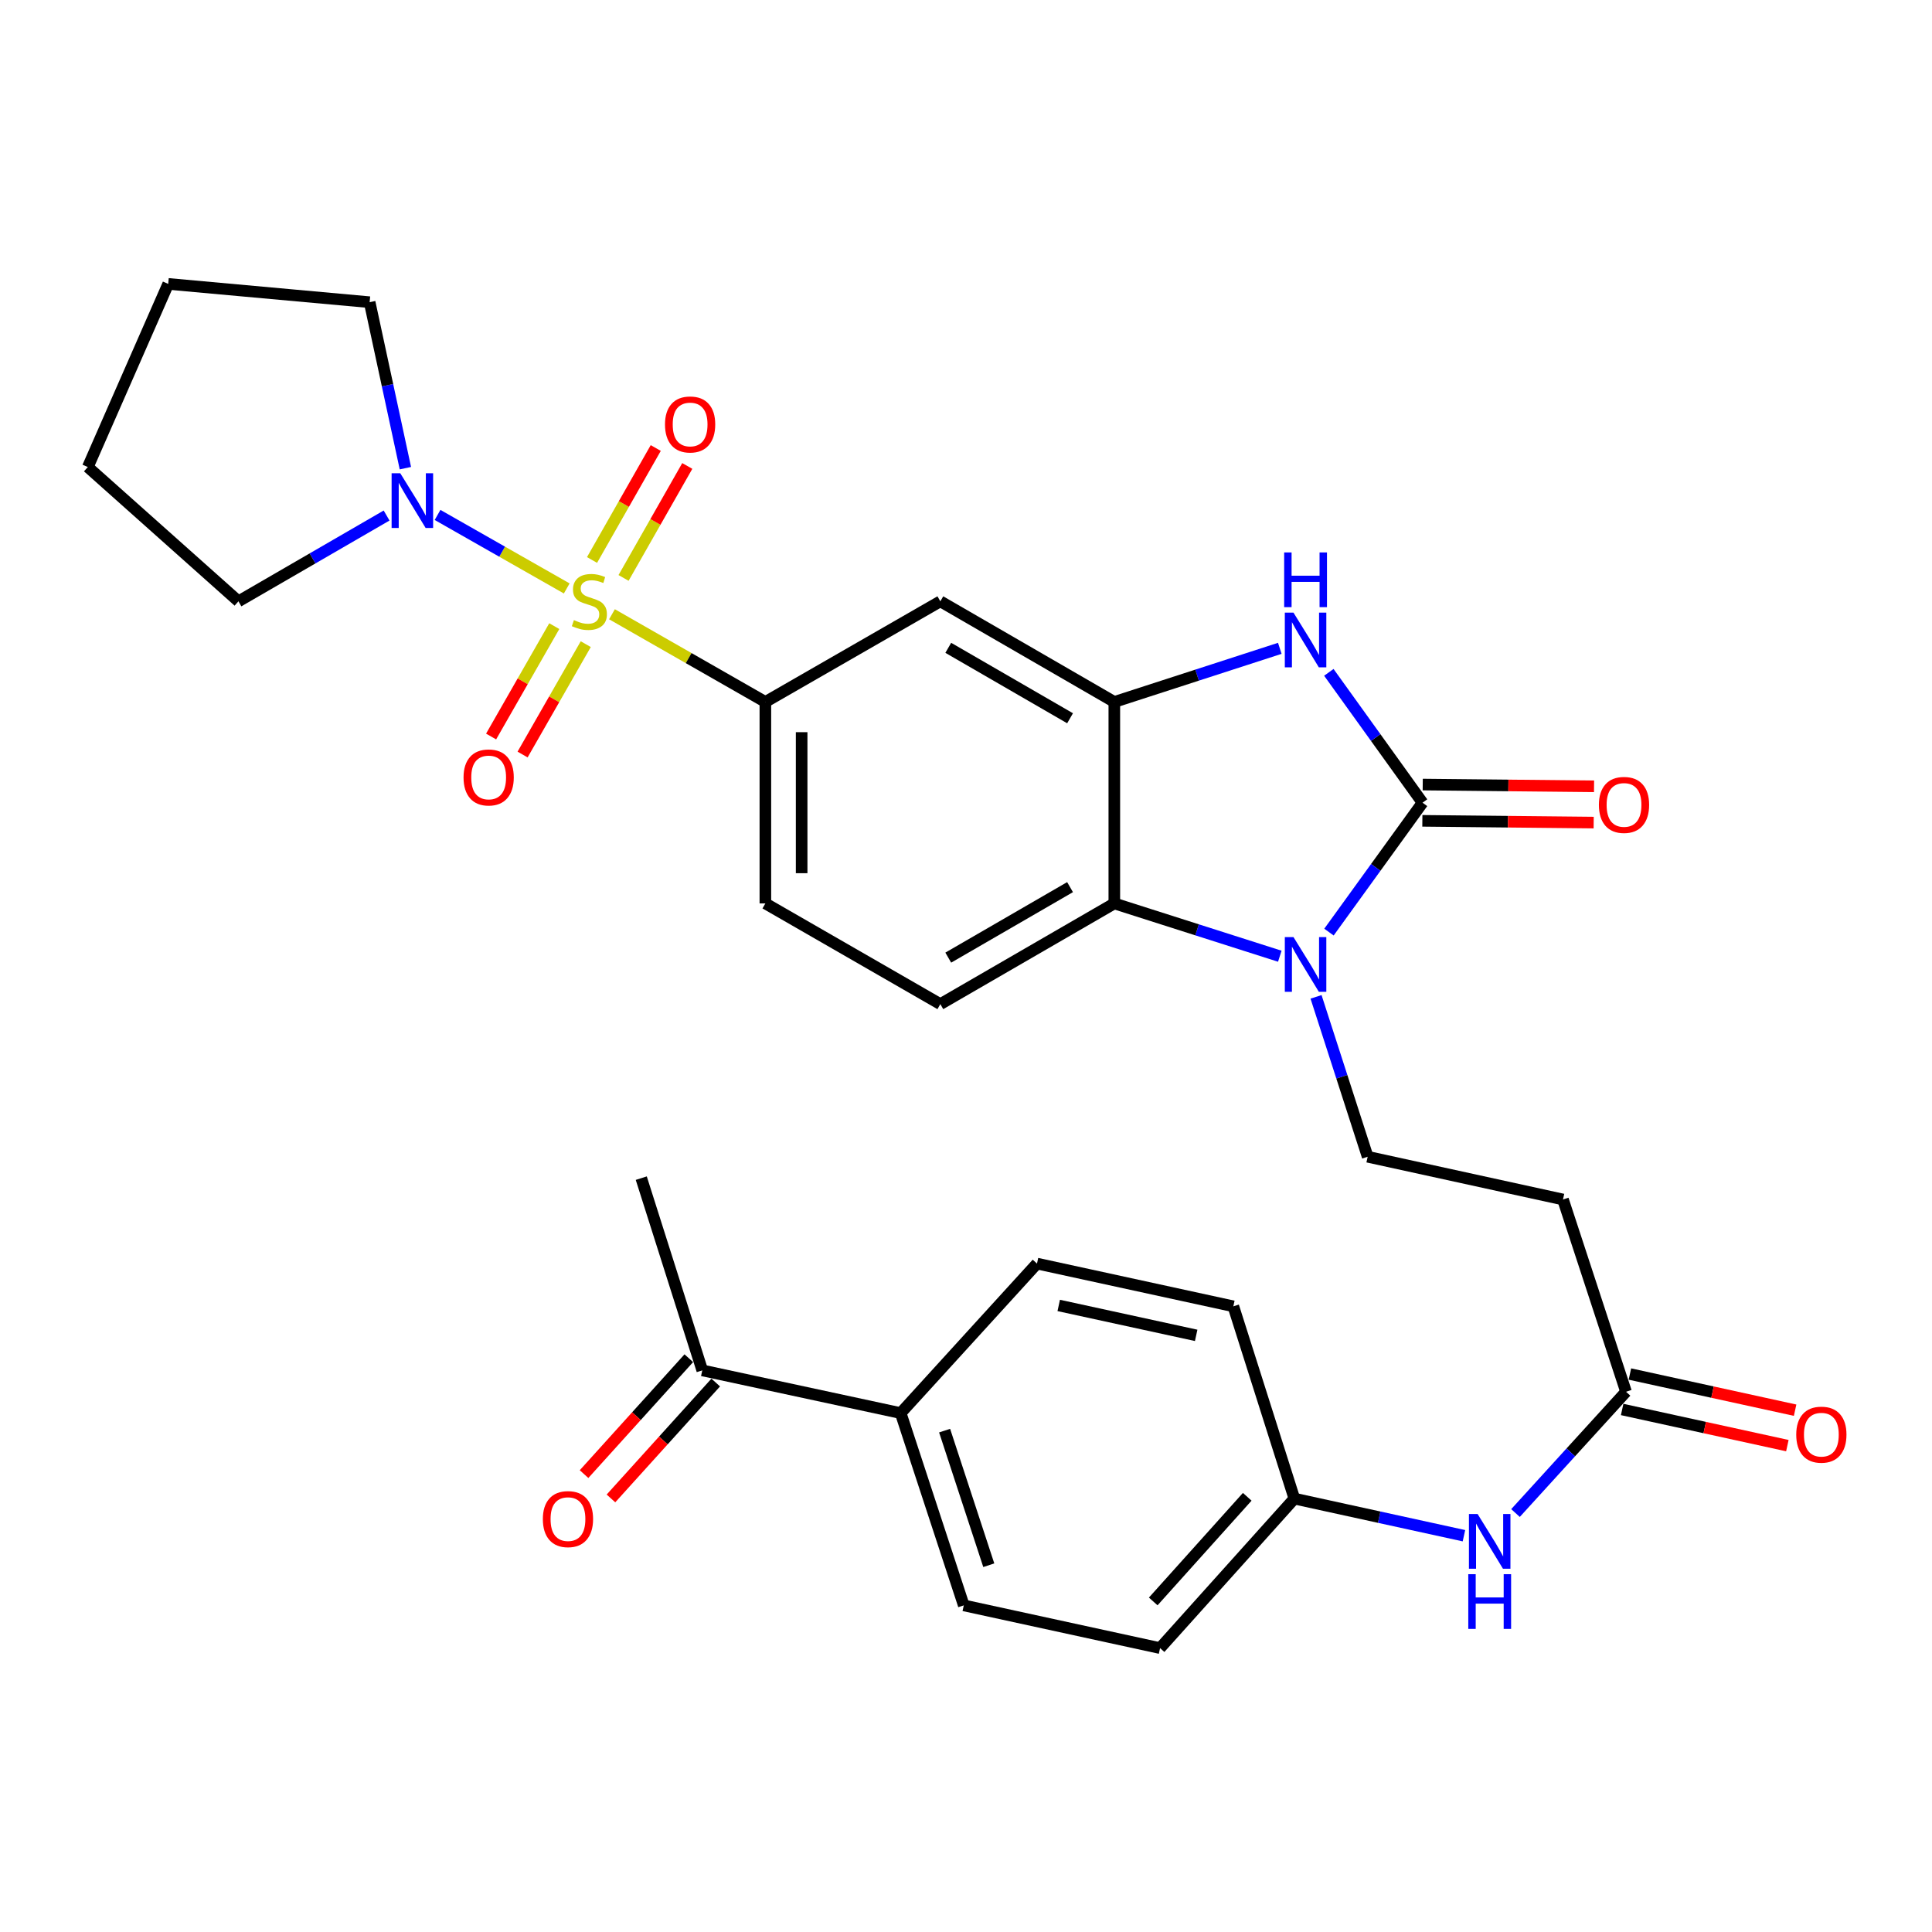 <?xml version='1.0' encoding='iso-8859-1'?>
<svg version='1.1' baseProfile='full'
              xmlns='http://www.w3.org/2000/svg'
                      xmlns:rdkit='http://www.rdkit.org/xml'
                      xmlns:xlink='http://www.w3.org/1999/xlink'
                  xml:space='preserve'
width='1000px' height='1000px' viewBox='0 0 1000 1000'>
<!-- END OF HEADER -->
<rect style='opacity:1.0;fill:#FFFFFF;stroke:none' width='1000' height='1000' x='0' y='0'> </rect>
<path class='bond-5' d='M 316.76,317.938 L 356.457,340.634' style='fill:none;fill-rule:evenodd;stroke:#CCCC00;stroke-width:6px;stroke-linecap:butt;stroke-linejoin:miter;stroke-opacity:1' />
<path class='bond-5' d='M 356.457,340.634 L 396.153,363.33' style='fill:none;fill-rule:evenodd;stroke:#000000;stroke-width:6px;stroke-linecap:butt;stroke-linejoin:miter;stroke-opacity:1' />
<path class='bond-6' d='M 293.342,304.58 L 259.91,285.555' style='fill:none;fill-rule:evenodd;stroke:#CCCC00;stroke-width:6px;stroke-linecap:butt;stroke-linejoin:miter;stroke-opacity:1' />
<path class='bond-6' d='M 259.91,285.555 L 226.478,266.531' style='fill:none;fill-rule:evenodd;stroke:#0000FF;stroke-width:6px;stroke-linecap:butt;stroke-linejoin:miter;stroke-opacity:1' />
<path class='bond-11' d='M 286.891,324.087 L 270.542,352.653' style='fill:none;fill-rule:evenodd;stroke:#CCCC00;stroke-width:6px;stroke-linecap:butt;stroke-linejoin:miter;stroke-opacity:1' />
<path class='bond-11' d='M 270.542,352.653 L 254.193,381.219' style='fill:none;fill-rule:evenodd;stroke:#FF0000;stroke-width:6px;stroke-linecap:butt;stroke-linejoin:miter;stroke-opacity:1' />
<path class='bond-11' d='M 303.187,333.413 L 286.838,361.98' style='fill:none;fill-rule:evenodd;stroke:#CCCC00;stroke-width:6px;stroke-linecap:butt;stroke-linejoin:miter;stroke-opacity:1' />
<path class='bond-11' d='M 286.838,361.98 L 270.489,390.546' style='fill:none;fill-rule:evenodd;stroke:#FF0000;stroke-width:6px;stroke-linecap:butt;stroke-linejoin:miter;stroke-opacity:1' />
<path class='bond-12' d='M 322.752,299.134 L 339.244,270.155' style='fill:none;fill-rule:evenodd;stroke:#CCCC00;stroke-width:6px;stroke-linecap:butt;stroke-linejoin:miter;stroke-opacity:1' />
<path class='bond-12' d='M 339.244,270.155 L 355.736,241.176' style='fill:none;fill-rule:evenodd;stroke:#FF0000;stroke-width:6px;stroke-linecap:butt;stroke-linejoin:miter;stroke-opacity:1' />
<path class='bond-12' d='M 306.433,289.847 L 322.925,260.868' style='fill:none;fill-rule:evenodd;stroke:#CCCC00;stroke-width:6px;stroke-linecap:butt;stroke-linejoin:miter;stroke-opacity:1' />
<path class='bond-12' d='M 322.925,260.868 L 339.418,231.889' style='fill:none;fill-rule:evenodd;stroke:#FF0000;stroke-width:6px;stroke-linecap:butt;stroke-linejoin:miter;stroke-opacity:1' />
<path class='bond-0' d='M 736.305,415.476 L 712.055,381.741' style='fill:none;fill-rule:evenodd;stroke:#000000;stroke-width:6px;stroke-linecap:butt;stroke-linejoin:miter;stroke-opacity:1' />
<path class='bond-0' d='M 712.055,381.741 L 687.805,348.007' style='fill:none;fill-rule:evenodd;stroke:#0000FF;stroke-width:6px;stroke-linecap:butt;stroke-linejoin:miter;stroke-opacity:1' />
<path class='bond-14' d='M 736.21,424.863 L 780.547,425.316' style='fill:none;fill-rule:evenodd;stroke:#000000;stroke-width:6px;stroke-linecap:butt;stroke-linejoin:miter;stroke-opacity:1' />
<path class='bond-14' d='M 780.547,425.316 L 824.884,425.768' style='fill:none;fill-rule:evenodd;stroke:#FF0000;stroke-width:6px;stroke-linecap:butt;stroke-linejoin:miter;stroke-opacity:1' />
<path class='bond-14' d='M 736.401,406.088 L 780.738,406.54' style='fill:none;fill-rule:evenodd;stroke:#000000;stroke-width:6px;stroke-linecap:butt;stroke-linejoin:miter;stroke-opacity:1' />
<path class='bond-14' d='M 780.738,406.54 L 825.075,406.993' style='fill:none;fill-rule:evenodd;stroke:#FF0000;stroke-width:6px;stroke-linecap:butt;stroke-linejoin:miter;stroke-opacity:1' />
<path class='bond-33' d='M 736.305,415.476 L 712.088,448.965' style='fill:none;fill-rule:evenodd;stroke:#000000;stroke-width:6px;stroke-linecap:butt;stroke-linejoin:miter;stroke-opacity:1' />
<path class='bond-33' d='M 712.088,448.965 L 687.87,482.454' style='fill:none;fill-rule:evenodd;stroke:#0000FF;stroke-width:6px;stroke-linecap:butt;stroke-linejoin:miter;stroke-opacity:1' />
<path class='bond-1' d='M 662.425,494.941 L 619.597,481.276' style='fill:none;fill-rule:evenodd;stroke:#0000FF;stroke-width:6px;stroke-linecap:butt;stroke-linejoin:miter;stroke-opacity:1' />
<path class='bond-1' d='M 619.597,481.276 L 576.77,467.611' style='fill:none;fill-rule:evenodd;stroke:#000000;stroke-width:6px;stroke-linecap:butt;stroke-linejoin:miter;stroke-opacity:1' />
<path class='bond-8' d='M 681.179,515.972 L 694.54,557.352' style='fill:none;fill-rule:evenodd;stroke:#0000FF;stroke-width:6px;stroke-linecap:butt;stroke-linejoin:miter;stroke-opacity:1' />
<path class='bond-8' d='M 694.54,557.352 L 707.901,598.732' style='fill:none;fill-rule:evenodd;stroke:#000000;stroke-width:6px;stroke-linecap:butt;stroke-linejoin:miter;stroke-opacity:1' />
<path class='bond-2' d='M 662.421,335.577 L 619.595,349.453' style='fill:none;fill-rule:evenodd;stroke:#0000FF;stroke-width:6px;stroke-linecap:butt;stroke-linejoin:miter;stroke-opacity:1' />
<path class='bond-2' d='M 619.595,349.453 L 576.77,363.33' style='fill:none;fill-rule:evenodd;stroke:#000000;stroke-width:6px;stroke-linecap:butt;stroke-linejoin:miter;stroke-opacity:1' />
<path class='bond-3' d='M 576.77,363.33 L 486.717,311.247' style='fill:none;fill-rule:evenodd;stroke:#000000;stroke-width:6px;stroke-linecap:butt;stroke-linejoin:miter;stroke-opacity:1' />
<path class='bond-3' d='M 553.862,371.771 L 490.824,335.313' style='fill:none;fill-rule:evenodd;stroke:#000000;stroke-width:6px;stroke-linecap:butt;stroke-linejoin:miter;stroke-opacity:1' />
<path class='bond-32' d='M 576.77,363.33 L 576.77,467.611' style='fill:none;fill-rule:evenodd;stroke:#000000;stroke-width:6px;stroke-linecap:butt;stroke-linejoin:miter;stroke-opacity:1' />
<path class='bond-4' d='M 576.77,467.611 L 486.717,519.736' style='fill:none;fill-rule:evenodd;stroke:#000000;stroke-width:6px;stroke-linecap:butt;stroke-linejoin:miter;stroke-opacity:1' />
<path class='bond-4' d='M 553.856,459.179 L 490.819,495.667' style='fill:none;fill-rule:evenodd;stroke:#000000;stroke-width:6px;stroke-linecap:butt;stroke-linejoin:miter;stroke-opacity:1' />
<path class='bond-7' d='M 396.153,363.33 L 486.717,311.247' style='fill:none;fill-rule:evenodd;stroke:#000000;stroke-width:6px;stroke-linecap:butt;stroke-linejoin:miter;stroke-opacity:1' />
<path class='bond-16' d='M 396.153,363.33 L 396.153,467.611' style='fill:none;fill-rule:evenodd;stroke:#000000;stroke-width:6px;stroke-linecap:butt;stroke-linejoin:miter;stroke-opacity:1' />
<path class='bond-16' d='M 414.929,378.972 L 414.929,451.969' style='fill:none;fill-rule:evenodd;stroke:#000000;stroke-width:6px;stroke-linecap:butt;stroke-linejoin:miter;stroke-opacity:1' />
<path class='bond-26' d='M 209.825,242.325 L 200.575,199.37' style='fill:none;fill-rule:evenodd;stroke:#0000FF;stroke-width:6px;stroke-linecap:butt;stroke-linejoin:miter;stroke-opacity:1' />
<path class='bond-26' d='M 200.575,199.37 L 191.325,156.416' style='fill:none;fill-rule:evenodd;stroke:#000000;stroke-width:6px;stroke-linecap:butt;stroke-linejoin:miter;stroke-opacity:1' />
<path class='bond-27' d='M 200.099,266.837 L 161.758,289.042' style='fill:none;fill-rule:evenodd;stroke:#0000FF;stroke-width:6px;stroke-linecap:butt;stroke-linejoin:miter;stroke-opacity:1' />
<path class='bond-27' d='M 161.758,289.042 L 123.418,311.247' style='fill:none;fill-rule:evenodd;stroke:#000000;stroke-width:6px;stroke-linecap:butt;stroke-linejoin:miter;stroke-opacity:1' />
<path class='bond-10' d='M 707.901,598.732 L 809.001,620.856' style='fill:none;fill-rule:evenodd;stroke:#000000;stroke-width:6px;stroke-linecap:butt;stroke-linejoin:miter;stroke-opacity:1' />
<path class='bond-9' d='M 841.63,720.37 L 809.001,620.856' style='fill:none;fill-rule:evenodd;stroke:#000000;stroke-width:6px;stroke-linecap:butt;stroke-linejoin:miter;stroke-opacity:1' />
<path class='bond-15' d='M 841.63,720.37 L 813.025,751.757' style='fill:none;fill-rule:evenodd;stroke:#000000;stroke-width:6px;stroke-linecap:butt;stroke-linejoin:miter;stroke-opacity:1' />
<path class='bond-15' d='M 813.025,751.757 L 784.421,783.143' style='fill:none;fill-rule:evenodd;stroke:#0000FF;stroke-width:6px;stroke-linecap:butt;stroke-linejoin:miter;stroke-opacity:1' />
<path class='bond-19' d='M 839.623,729.542 L 882.379,738.898' style='fill:none;fill-rule:evenodd;stroke:#000000;stroke-width:6px;stroke-linecap:butt;stroke-linejoin:miter;stroke-opacity:1' />
<path class='bond-19' d='M 882.379,738.898 L 925.135,748.255' style='fill:none;fill-rule:evenodd;stroke:#FF0000;stroke-width:6px;stroke-linecap:butt;stroke-linejoin:miter;stroke-opacity:1' />
<path class='bond-19' d='M 843.637,711.199 L 886.393,720.556' style='fill:none;fill-rule:evenodd;stroke:#000000;stroke-width:6px;stroke-linecap:butt;stroke-linejoin:miter;stroke-opacity:1' />
<path class='bond-19' d='M 886.393,720.556 L 929.149,729.913' style='fill:none;fill-rule:evenodd;stroke:#FF0000;stroke-width:6px;stroke-linecap:butt;stroke-linejoin:miter;stroke-opacity:1' />
<path class='bond-13' d='M 486.717,519.736 L 396.153,467.611' style='fill:none;fill-rule:evenodd;stroke:#000000;stroke-width:6px;stroke-linecap:butt;stroke-linejoin:miter;stroke-opacity:1' />
<path class='bond-23' d='M 757.735,794.885 L 713.849,785.281' style='fill:none;fill-rule:evenodd;stroke:#0000FF;stroke-width:6px;stroke-linecap:butt;stroke-linejoin:miter;stroke-opacity:1' />
<path class='bond-23' d='M 713.849,785.281 L 669.963,775.677' style='fill:none;fill-rule:evenodd;stroke:#000000;stroke-width:6px;stroke-linecap:butt;stroke-linejoin:miter;stroke-opacity:1' />
<path class='bond-17' d='M 363.493,709.303 L 466.188,731.417' style='fill:none;fill-rule:evenodd;stroke:#000000;stroke-width:6px;stroke-linecap:butt;stroke-linejoin:miter;stroke-opacity:1' />
<path class='bond-20' d='M 356.528,703.007 L 329.415,733.001' style='fill:none;fill-rule:evenodd;stroke:#000000;stroke-width:6px;stroke-linecap:butt;stroke-linejoin:miter;stroke-opacity:1' />
<path class='bond-20' d='M 329.415,733.001 L 302.302,762.995' style='fill:none;fill-rule:evenodd;stroke:#FF0000;stroke-width:6px;stroke-linecap:butt;stroke-linejoin:miter;stroke-opacity:1' />
<path class='bond-20' d='M 370.457,715.598 L 343.344,745.592' style='fill:none;fill-rule:evenodd;stroke:#000000;stroke-width:6px;stroke-linecap:butt;stroke-linejoin:miter;stroke-opacity:1' />
<path class='bond-20' d='M 343.344,745.592 L 316.231,775.586' style='fill:none;fill-rule:evenodd;stroke:#FF0000;stroke-width:6px;stroke-linecap:butt;stroke-linejoin:miter;stroke-opacity:1' />
<path class='bond-28' d='M 363.493,709.303 L 331.917,609.81' style='fill:none;fill-rule:evenodd;stroke:#000000;stroke-width:6px;stroke-linecap:butt;stroke-linejoin:miter;stroke-opacity:1' />
<path class='bond-18' d='M 466.188,731.417 L 498.849,830.942' style='fill:none;fill-rule:evenodd;stroke:#000000;stroke-width:6px;stroke-linecap:butt;stroke-linejoin:miter;stroke-opacity:1' />
<path class='bond-18' d='M 488.928,740.491 L 511.79,810.158' style='fill:none;fill-rule:evenodd;stroke:#000000;stroke-width:6px;stroke-linecap:butt;stroke-linejoin:miter;stroke-opacity:1' />
<path class='bond-34' d='M 466.188,731.417 L 536.745,654.028' style='fill:none;fill-rule:evenodd;stroke:#000000;stroke-width:6px;stroke-linecap:butt;stroke-linejoin:miter;stroke-opacity:1' />
<path class='bond-21' d='M 536.745,654.028 L 638.377,676.152' style='fill:none;fill-rule:evenodd;stroke:#000000;stroke-width:6px;stroke-linecap:butt;stroke-linejoin:miter;stroke-opacity:1' />
<path class='bond-21' d='M 547.996,675.693 L 619.138,691.18' style='fill:none;fill-rule:evenodd;stroke:#000000;stroke-width:6px;stroke-linecap:butt;stroke-linejoin:miter;stroke-opacity:1' />
<path class='bond-22' d='M 498.849,830.942 L 600.449,853.056' style='fill:none;fill-rule:evenodd;stroke:#000000;stroke-width:6px;stroke-linecap:butt;stroke-linejoin:miter;stroke-opacity:1' />
<path class='bond-24' d='M 669.963,775.677 L 638.377,676.152' style='fill:none;fill-rule:evenodd;stroke:#000000;stroke-width:6px;stroke-linecap:butt;stroke-linejoin:miter;stroke-opacity:1' />
<path class='bond-25' d='M 669.963,775.677 L 600.449,853.056' style='fill:none;fill-rule:evenodd;stroke:#000000;stroke-width:6px;stroke-linecap:butt;stroke-linejoin:miter;stroke-opacity:1' />
<path class='bond-25' d='M 645.568,774.736 L 596.908,828.901' style='fill:none;fill-rule:evenodd;stroke:#000000;stroke-width:6px;stroke-linecap:butt;stroke-linejoin:miter;stroke-opacity:1' />
<path class='bond-29' d='M 191.325,156.416 L 87.065,146.944' style='fill:none;fill-rule:evenodd;stroke:#000000;stroke-width:6px;stroke-linecap:butt;stroke-linejoin:miter;stroke-opacity:1' />
<path class='bond-30' d='M 123.418,311.247 L 45.455,241.733' style='fill:none;fill-rule:evenodd;stroke:#000000;stroke-width:6px;stroke-linecap:butt;stroke-linejoin:miter;stroke-opacity:1' />
<path class='bond-31' d='M 87.065,146.944 L 45.455,241.733' style='fill:none;fill-rule:evenodd;stroke:#000000;stroke-width:6px;stroke-linecap:butt;stroke-linejoin:miter;stroke-opacity:1' />
<path  class='atom-0' d='M 297.057 320.967
Q 297.377 321.087, 298.697 321.647
Q 300.017 322.207, 301.457 322.567
Q 302.937 322.887, 304.377 322.887
Q 307.057 322.887, 308.617 321.607
Q 310.177 320.287, 310.177 318.007
Q 310.177 316.447, 309.377 315.487
Q 308.617 314.527, 307.417 314.007
Q 306.217 313.487, 304.217 312.887
Q 301.697 312.127, 300.177 311.407
Q 298.697 310.687, 297.617 309.167
Q 296.577 307.647, 296.577 305.087
Q 296.577 301.527, 298.977 299.327
Q 301.417 297.127, 306.217 297.127
Q 309.497 297.127, 313.217 298.687
L 312.297 301.767
Q 308.897 300.367, 306.337 300.367
Q 303.577 300.367, 302.057 301.527
Q 300.537 302.647, 300.577 304.607
Q 300.577 306.127, 301.337 307.047
Q 302.137 307.967, 303.257 308.487
Q 304.417 309.007, 306.337 309.607
Q 308.897 310.407, 310.417 311.207
Q 311.937 312.007, 313.017 313.647
Q 314.137 315.247, 314.137 318.007
Q 314.137 321.927, 311.497 324.047
Q 308.897 326.127, 304.537 326.127
Q 302.017 326.127, 300.097 325.567
Q 298.217 325.047, 295.977 324.127
L 297.057 320.967
' fill='#CCCC00'/>
<path  class='atom-2' d='M 669.502 485.037
L 678.782 500.037
Q 679.702 501.517, 681.182 504.197
Q 682.662 506.877, 682.742 507.037
L 682.742 485.037
L 686.502 485.037
L 686.502 513.357
L 682.622 513.357
L 672.662 496.957
Q 671.502 495.037, 670.262 492.837
Q 669.062 490.637, 668.702 489.957
L 668.702 513.357
L 665.022 513.357
L 665.022 485.037
L 669.502 485.037
' fill='#0000FF'/>
<path  class='atom-3' d='M 669.502 317.094
L 678.782 332.094
Q 679.702 333.574, 681.182 336.254
Q 682.662 338.934, 682.742 339.094
L 682.742 317.094
L 686.502 317.094
L 686.502 345.414
L 682.622 345.414
L 672.662 329.014
Q 671.502 327.094, 670.262 324.894
Q 669.062 322.694, 668.702 322.014
L 668.702 345.414
L 665.022 345.414
L 665.022 317.094
L 669.502 317.094
' fill='#0000FF'/>
<path  class='atom-3' d='M 664.682 285.942
L 668.522 285.942
L 668.522 297.982
L 683.002 297.982
L 683.002 285.942
L 686.842 285.942
L 686.842 314.262
L 683.002 314.262
L 683.002 301.182
L 668.522 301.182
L 668.522 314.262
L 664.682 314.262
L 664.682 285.942
' fill='#0000FF'/>
<path  class='atom-7' d='M 207.179 244.951
L 216.459 259.951
Q 217.379 261.431, 218.859 264.111
Q 220.339 266.791, 220.419 266.951
L 220.419 244.951
L 224.179 244.951
L 224.179 273.271
L 220.299 273.271
L 210.339 256.871
Q 209.179 254.951, 207.939 252.751
Q 206.739 250.551, 206.379 249.871
L 206.379 273.271
L 202.699 273.271
L 202.699 244.951
L 207.179 244.951
' fill='#0000FF'/>
<path  class='atom-12' d='M 239.932 402.402
Q 239.932 395.602, 243.292 391.802
Q 246.652 388.002, 252.932 388.002
Q 259.212 388.002, 262.572 391.802
Q 265.932 395.602, 265.932 402.402
Q 265.932 409.282, 262.532 413.202
Q 259.132 417.082, 252.932 417.082
Q 246.692 417.082, 243.292 413.202
Q 239.932 409.322, 239.932 402.402
M 252.932 413.882
Q 257.252 413.882, 259.572 411.002
Q 261.932 408.082, 261.932 402.402
Q 261.932 396.842, 259.572 394.042
Q 257.252 391.202, 252.932 391.202
Q 248.612 391.202, 246.252 394.002
Q 243.932 396.802, 243.932 402.402
Q 243.932 408.122, 246.252 411.002
Q 248.612 413.882, 252.932 413.882
' fill='#FF0000'/>
<path  class='atom-13' d='M 344.203 219.699
Q 344.203 212.899, 347.563 209.099
Q 350.923 205.299, 357.203 205.299
Q 363.483 205.299, 366.843 209.099
Q 370.203 212.899, 370.203 219.699
Q 370.203 226.579, 366.803 230.499
Q 363.403 234.379, 357.203 234.379
Q 350.963 234.379, 347.563 230.499
Q 344.203 226.619, 344.203 219.699
M 357.203 231.179
Q 361.523 231.179, 363.843 228.299
Q 366.203 225.379, 366.203 219.699
Q 366.203 214.139, 363.843 211.339
Q 361.523 208.499, 357.203 208.499
Q 352.883 208.499, 350.523 211.299
Q 348.203 214.099, 348.203 219.699
Q 348.203 225.419, 350.523 228.299
Q 352.883 231.179, 357.203 231.179
' fill='#FF0000'/>
<path  class='atom-15' d='M 827.587 416.62
Q 827.587 409.82, 830.947 406.02
Q 834.307 402.22, 840.587 402.22
Q 846.867 402.22, 850.227 406.02
Q 853.587 409.82, 853.587 416.62
Q 853.587 423.5, 850.187 427.42
Q 846.787 431.3, 840.587 431.3
Q 834.347 431.3, 830.947 427.42
Q 827.587 423.54, 827.587 416.62
M 840.587 428.1
Q 844.907 428.1, 847.227 425.22
Q 849.587 422.3, 849.587 416.62
Q 849.587 411.06, 847.227 408.26
Q 844.907 405.42, 840.587 405.42
Q 836.267 405.42, 833.907 408.22
Q 831.587 411.02, 831.587 416.62
Q 831.587 422.34, 833.907 425.22
Q 836.267 428.1, 840.587 428.1
' fill='#FF0000'/>
<path  class='atom-16' d='M 764.802 783.642
L 774.082 798.642
Q 775.002 800.122, 776.482 802.802
Q 777.962 805.482, 778.042 805.642
L 778.042 783.642
L 781.802 783.642
L 781.802 811.962
L 777.922 811.962
L 767.962 795.562
Q 766.802 793.642, 765.562 791.442
Q 764.362 789.242, 764.002 788.562
L 764.002 811.962
L 760.322 811.962
L 760.322 783.642
L 764.802 783.642
' fill='#0000FF'/>
<path  class='atom-16' d='M 759.982 814.794
L 763.822 814.794
L 763.822 826.834
L 778.302 826.834
L 778.302 814.794
L 782.142 814.794
L 782.142 843.114
L 778.302 843.114
L 778.302 830.034
L 763.822 830.034
L 763.822 843.114
L 759.982 843.114
L 759.982 814.794
' fill='#0000FF'/>
<path  class='atom-20' d='M 929.729 742.575
Q 929.729 735.775, 933.089 731.975
Q 936.449 728.175, 942.729 728.175
Q 949.009 728.175, 952.369 731.975
Q 955.729 735.775, 955.729 742.575
Q 955.729 749.455, 952.329 753.375
Q 948.929 757.255, 942.729 757.255
Q 936.489 757.255, 933.089 753.375
Q 929.729 749.495, 929.729 742.575
M 942.729 754.055
Q 947.049 754.055, 949.369 751.175
Q 951.729 748.255, 951.729 742.575
Q 951.729 737.015, 949.369 734.215
Q 947.049 731.375, 942.729 731.375
Q 938.409 731.375, 936.049 734.175
Q 933.729 736.975, 933.729 742.575
Q 933.729 748.295, 936.049 751.175
Q 938.409 754.055, 942.729 754.055
' fill='#FF0000'/>
<path  class='atom-21' d='M 280.979 786.282
Q 280.979 779.482, 284.339 775.682
Q 287.699 771.882, 293.979 771.882
Q 300.259 771.882, 303.619 775.682
Q 306.979 779.482, 306.979 786.282
Q 306.979 793.162, 303.579 797.082
Q 300.179 800.962, 293.979 800.962
Q 287.739 800.962, 284.339 797.082
Q 280.979 793.202, 280.979 786.282
M 293.979 797.762
Q 298.299 797.762, 300.619 794.882
Q 302.979 791.962, 302.979 786.282
Q 302.979 780.722, 300.619 777.922
Q 298.299 775.082, 293.979 775.082
Q 289.659 775.082, 287.299 777.882
Q 284.979 780.682, 284.979 786.282
Q 284.979 792.002, 287.299 794.882
Q 289.659 797.762, 293.979 797.762
' fill='#FF0000'/>
</svg>
